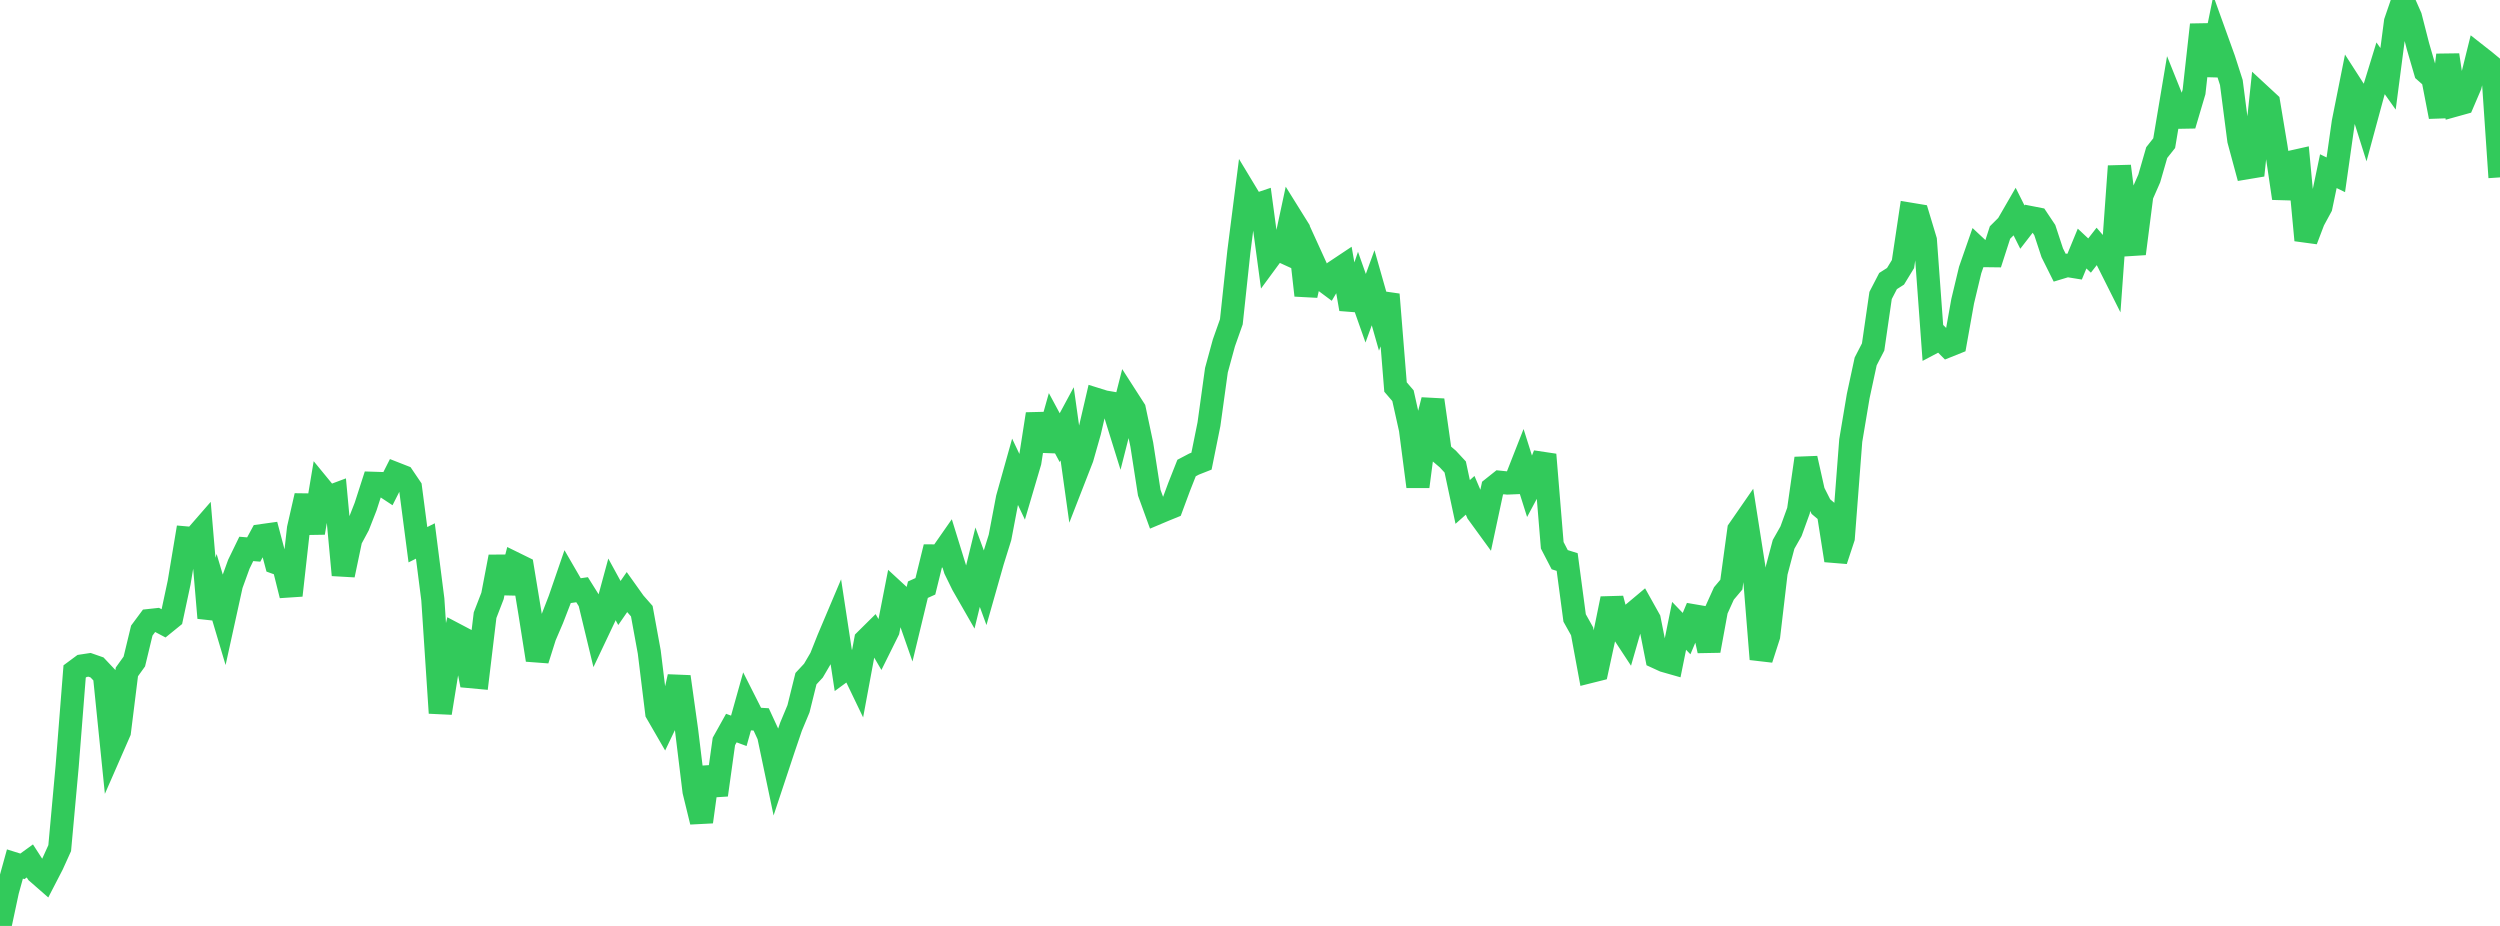 <?xml version="1.0" standalone="no"?>
<!DOCTYPE svg PUBLIC "-//W3C//DTD SVG 1.1//EN" "http://www.w3.org/Graphics/SVG/1.1/DTD/svg11.dtd">

<svg width="135" height="50" viewBox="0 0 135 50" preserveAspectRatio="none" 
  xmlns="http://www.w3.org/2000/svg"
  xmlns:xlink="http://www.w3.org/1999/xlink">


<polyline points="0.0, 50.0 0.403, 48.111 0.806, 46.656 1.209, 46.782 1.612, 46.491 2.015, 47.116 2.418, 47.468 2.821, 46.688 3.224, 45.799 3.627, 41.375 4.03, 36.26 4.433, 35.961 4.836, 35.9 5.239, 36.041 5.642, 36.468 6.045, 40.437 6.448, 39.516 6.851, 36.282 7.254, 35.721 7.657, 34.052 8.06, 33.509 8.463, 33.465 8.866, 33.678 9.269, 33.351 9.672, 31.467 10.075, 29.051 10.478, 29.087 10.881, 28.624 11.284, 33.367 11.687, 32.065 12.09, 33.417 12.493, 31.582 12.896, 30.471 13.299, 29.641 13.701, 29.674 14.104, 28.929 14.507, 28.873 14.91, 30.389 15.313, 30.534 15.716, 32.15 16.119, 28.54 16.522, 26.772 16.925, 28.772 17.328, 26.364 17.731, 26.855 18.134, 26.704 18.537, 31.052 18.94, 29.128 19.343, 28.379 19.746, 27.349 20.149, 26.098 20.552, 26.111 20.955, 26.376 21.358, 25.579 21.761, 25.737 22.164, 26.332 22.567, 29.415 22.97, 29.212 23.373, 32.369 23.776, 38.501 24.179, 36.008 24.582, 34.262 24.985, 34.474 25.388, 36.537 25.791, 36.574 26.194, 33.22 26.597, 32.177 27.0, 30.067 27.403, 32.014 27.806, 30.439 28.209, 30.637 28.612, 33.083 29.015, 35.636 29.418, 34.36 29.821, 33.419 30.224, 32.38 30.627, 31.208 31.03, 31.903 31.433, 31.845 31.836, 32.488 32.239, 34.16 32.642, 33.311 33.045, 31.825 33.448, 32.562 33.851, 31.979 34.254, 32.544 34.657, 33.003 35.06, 35.207 35.463, 38.491 35.866, 39.188 36.269, 38.345 36.672, 36.544 37.075, 39.426 37.478, 42.728 37.881, 44.378 38.284, 41.442 38.687, 42.926 39.09, 40.038 39.493, 39.316 39.896, 39.465 40.299, 38.027 40.701, 38.823 41.104, 38.847 41.507, 39.72 41.91, 41.64 42.313, 40.425 42.716, 39.24 43.119, 38.274 43.522, 36.648 43.925, 36.215 44.328, 35.527 44.731, 34.514 45.134, 33.561 45.537, 36.203 45.94, 35.907 46.343, 36.745 46.746, 34.572 47.149, 34.173 47.552, 34.863 47.955, 34.051 48.358, 31.988 48.761, 32.359 49.164, 33.512 49.567, 31.843 49.97, 31.661 50.373, 30.021 50.776, 30.024 51.179, 29.446 51.582, 30.75 51.985, 31.573 52.388, 32.276 52.791, 30.628 53.194, 31.73 53.597, 30.312 54.0, 29.02 54.403, 26.899 54.806, 25.463 55.209, 26.313 55.612, 24.947 56.015, 22.358 56.418, 24.316 56.821, 22.885 57.224, 23.634 57.627, 22.886 58.03, 25.766 58.433, 24.731 58.836, 23.312 59.239, 21.578 59.642, 21.704 60.045, 21.773 60.448, 23.068 60.851, 21.48 61.254, 22.107 61.657, 24.009 62.06, 26.606 62.463, 27.715 62.866, 27.545 63.269, 27.381 63.672, 26.295 64.075, 25.273 64.478, 25.061 64.881, 24.902 65.284, 22.905 65.687, 19.991 66.09, 18.515 66.493, 17.377 66.896, 13.607 67.299, 10.445 67.701, 11.111 68.104, 10.975 68.507, 13.966 68.91, 13.418 69.313, 13.602 69.716, 11.724 70.119, 12.371 70.522, 15.948 70.925, 14.142 71.328, 15.026 71.731, 15.326 72.134, 14.643 72.537, 14.375 72.94, 16.689 73.343, 15.504 73.746, 16.645 74.149, 15.539 74.552, 16.957 74.955, 15.902 75.358, 20.9 75.761, 21.368 76.164, 23.179 76.567, 26.274 76.97, 23.195 77.373, 21.604 77.776, 24.442 78.179, 24.784 78.582, 25.218 78.985, 27.105 79.388, 26.746 79.791, 27.69 80.194, 28.244 80.597, 26.363 81.0, 26.042 81.403, 26.083 81.806, 26.066 82.209, 25.039 82.612, 26.314 83.015, 25.56 83.418, 24.551 83.821, 29.446 84.224, 30.223 84.627, 30.35 85.03, 33.37 85.433, 34.091 85.836, 36.27 86.239, 36.169 86.642, 34.31 87.045, 32.328 87.448, 33.855 87.851, 34.469 88.254, 33.071 88.657, 32.733 89.06, 33.455 89.463, 35.489 89.866, 35.674 90.269, 35.789 90.672, 33.796 91.075, 34.215 91.478, 33.257 91.881, 33.326 92.284, 35.138 92.687, 32.942 93.09, 32.049 93.493, 31.57 93.896, 28.613 94.299, 28.031 94.701, 30.588 95.104, 35.593 95.507, 34.341 95.91, 30.915 96.313, 29.396 96.716, 28.685 97.119, 27.573 97.522, 24.753 97.925, 26.557 98.328, 27.356 98.731, 27.696 99.134, 30.262 99.537, 29.042 99.94, 23.79 100.343, 21.39 100.746, 19.518 101.149, 18.736 101.552, 15.955 101.955, 15.177 102.358, 14.92 102.761, 14.26 103.164, 11.569 103.567, 11.636 103.97, 12.974 104.373, 18.489 104.776, 18.276 105.179, 18.68 105.582, 18.518 105.985, 16.264 106.388, 14.581 106.791, 13.426 107.194, 13.803 107.597, 13.808 108.0, 12.557 108.403, 12.155 108.806, 11.458 109.209, 12.264 109.612, 11.742 110.015, 11.821 110.418, 12.424 110.821, 13.649 111.224, 14.457 111.627, 14.335 112.03, 14.4 112.433, 13.422 112.836, 13.8 113.239, 13.283 113.642, 13.752 114.045, 14.556 114.448, 8.975 114.851, 12.144 115.254, 13.698 115.657, 10.553 116.06, 9.636 116.463, 8.24 116.866, 7.731 117.269, 5.328 117.672, 6.331 118.075, 6.324 118.478, 4.964 118.881, 1.336 119.284, 4.064 119.687, 2.086 120.09, 3.205 120.493, 4.457 120.896, 7.571 121.299, 9.062 121.701, 8.995 122.104, 5.178 122.507, 5.551 122.91, 7.971 123.313, 10.705 123.716, 8.756 124.119, 8.666 124.522, 12.969 124.925, 11.911 125.328, 11.168 125.731, 9.243 126.134, 9.439 126.537, 6.601 126.94, 4.584 127.343, 5.211 127.746, 6.489 128.149, 5.001 128.552, 3.688 128.955, 4.256 129.358, 1.174 129.761, 0.0 130.164, 0.913 130.567, 2.486 130.97, 3.867 131.373, 4.222 131.776, 6.303 132.179, 2.97 132.582, 5.674 132.985, 5.562 133.388, 4.621 133.791, 2.995 134.194, 3.312 134.597, 3.645 135.0, 9.579" fill="none" stroke="#32ca5b" stroke-width="1.25"/>

</svg>